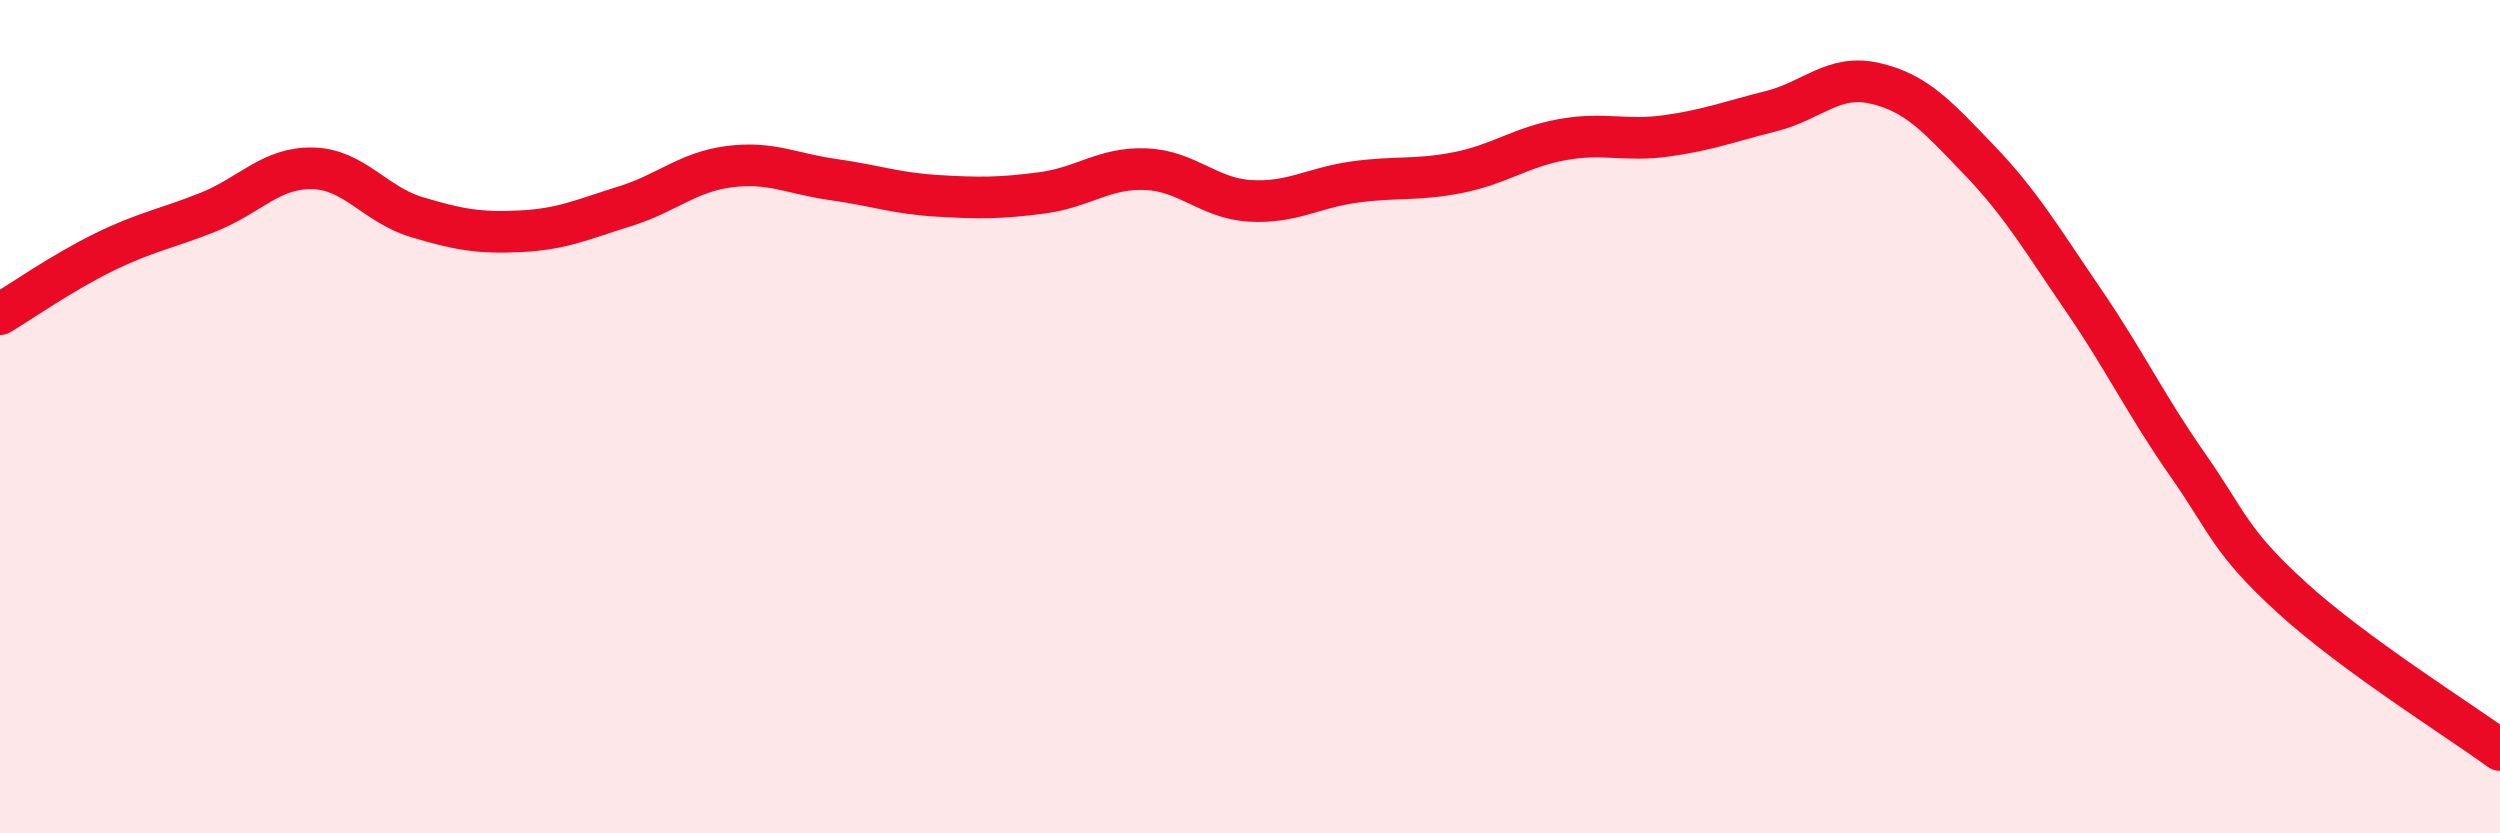 
    <svg width="60" height="20" viewBox="0 0 60 20" xmlns="http://www.w3.org/2000/svg">
      <path
        d="M 0,7.54 C 0.5,7.24 1.5,6.54 2.5,6.05 C 3.5,5.56 4,5.49 5,5.09 C 6,4.69 6.5,4.02 7.5,4.04 C 8.5,4.06 9,4.91 10,5.21 C 11,5.51 11.5,5.6 12.5,5.55 C 13.5,5.5 14,5.26 15,4.95 C 16,4.64 16.5,4.13 17.5,4 C 18.5,3.87 19,4.17 20,4.31 C 21,4.45 21.5,4.64 22.5,4.7 C 23.5,4.76 24,4.76 25,4.63 C 26,4.5 26.5,4.02 27.5,4.06 C 28.5,4.1 29,4.76 30,4.82 C 31,4.88 31.5,4.51 32.5,4.37 C 33.5,4.23 34,4.34 35,4.14 C 36,3.94 36.5,3.53 37.5,3.35 C 38.5,3.17 39,3.4 40,3.26 C 41,3.12 41.5,2.92 42.5,2.67 C 43.5,2.42 44,1.77 45,2 C 46,2.23 46.5,2.8 47.5,3.84 C 48.5,4.88 49,5.74 50,7.2 C 51,8.66 51.5,9.72 52.5,11.15 C 53.5,12.58 53.5,12.97 55,14.34 C 56.5,15.71 59,17.27 60,18L60 20L0 20Z"
        fill="#EB0A25"
        opacity="0.1"
        stroke-linecap="round"
        stroke-linejoin="round"
      />
      <path
        d="M 0,7.54 C 0.5,7.24 1.5,6.54 2.5,6.05 C 3.5,5.56 4,5.49 5,5.09 C 6,4.69 6.5,4.02 7.5,4.04 C 8.5,4.06 9,4.91 10,5.21 C 11,5.51 11.5,5.6 12.5,5.55 C 13.5,5.5 14,5.26 15,4.95 C 16,4.64 16.5,4.13 17.5,4 C 18.5,3.87 19,4.17 20,4.31 C 21,4.45 21.5,4.64 22.5,4.7 C 23.5,4.76 24,4.76 25,4.63 C 26,4.5 26.5,4.02 27.5,4.06 C 28.5,4.1 29,4.76 30,4.82 C 31,4.88 31.5,4.51 32.5,4.37 C 33.5,4.23 34,4.34 35,4.14 C 36,3.94 36.5,3.53 37.5,3.35 C 38.5,3.17 39,3.4 40,3.26 C 41,3.12 41.5,2.92 42.5,2.67 C 43.5,2.42 44,1.77 45,2 C 46,2.23 46.5,2.8 47.5,3.84 C 48.5,4.88 49,5.74 50,7.2 C 51,8.66 51.5,9.72 52.5,11.15 C 53.5,12.58 53.5,12.97 55,14.34 C 56.5,15.71 59,17.27 60,18"
        stroke="#EB0A25"
        stroke-width="1"
        fill="none"
        stroke-linecap="round"
        stroke-linejoin="round"
      />
    </svg>
  